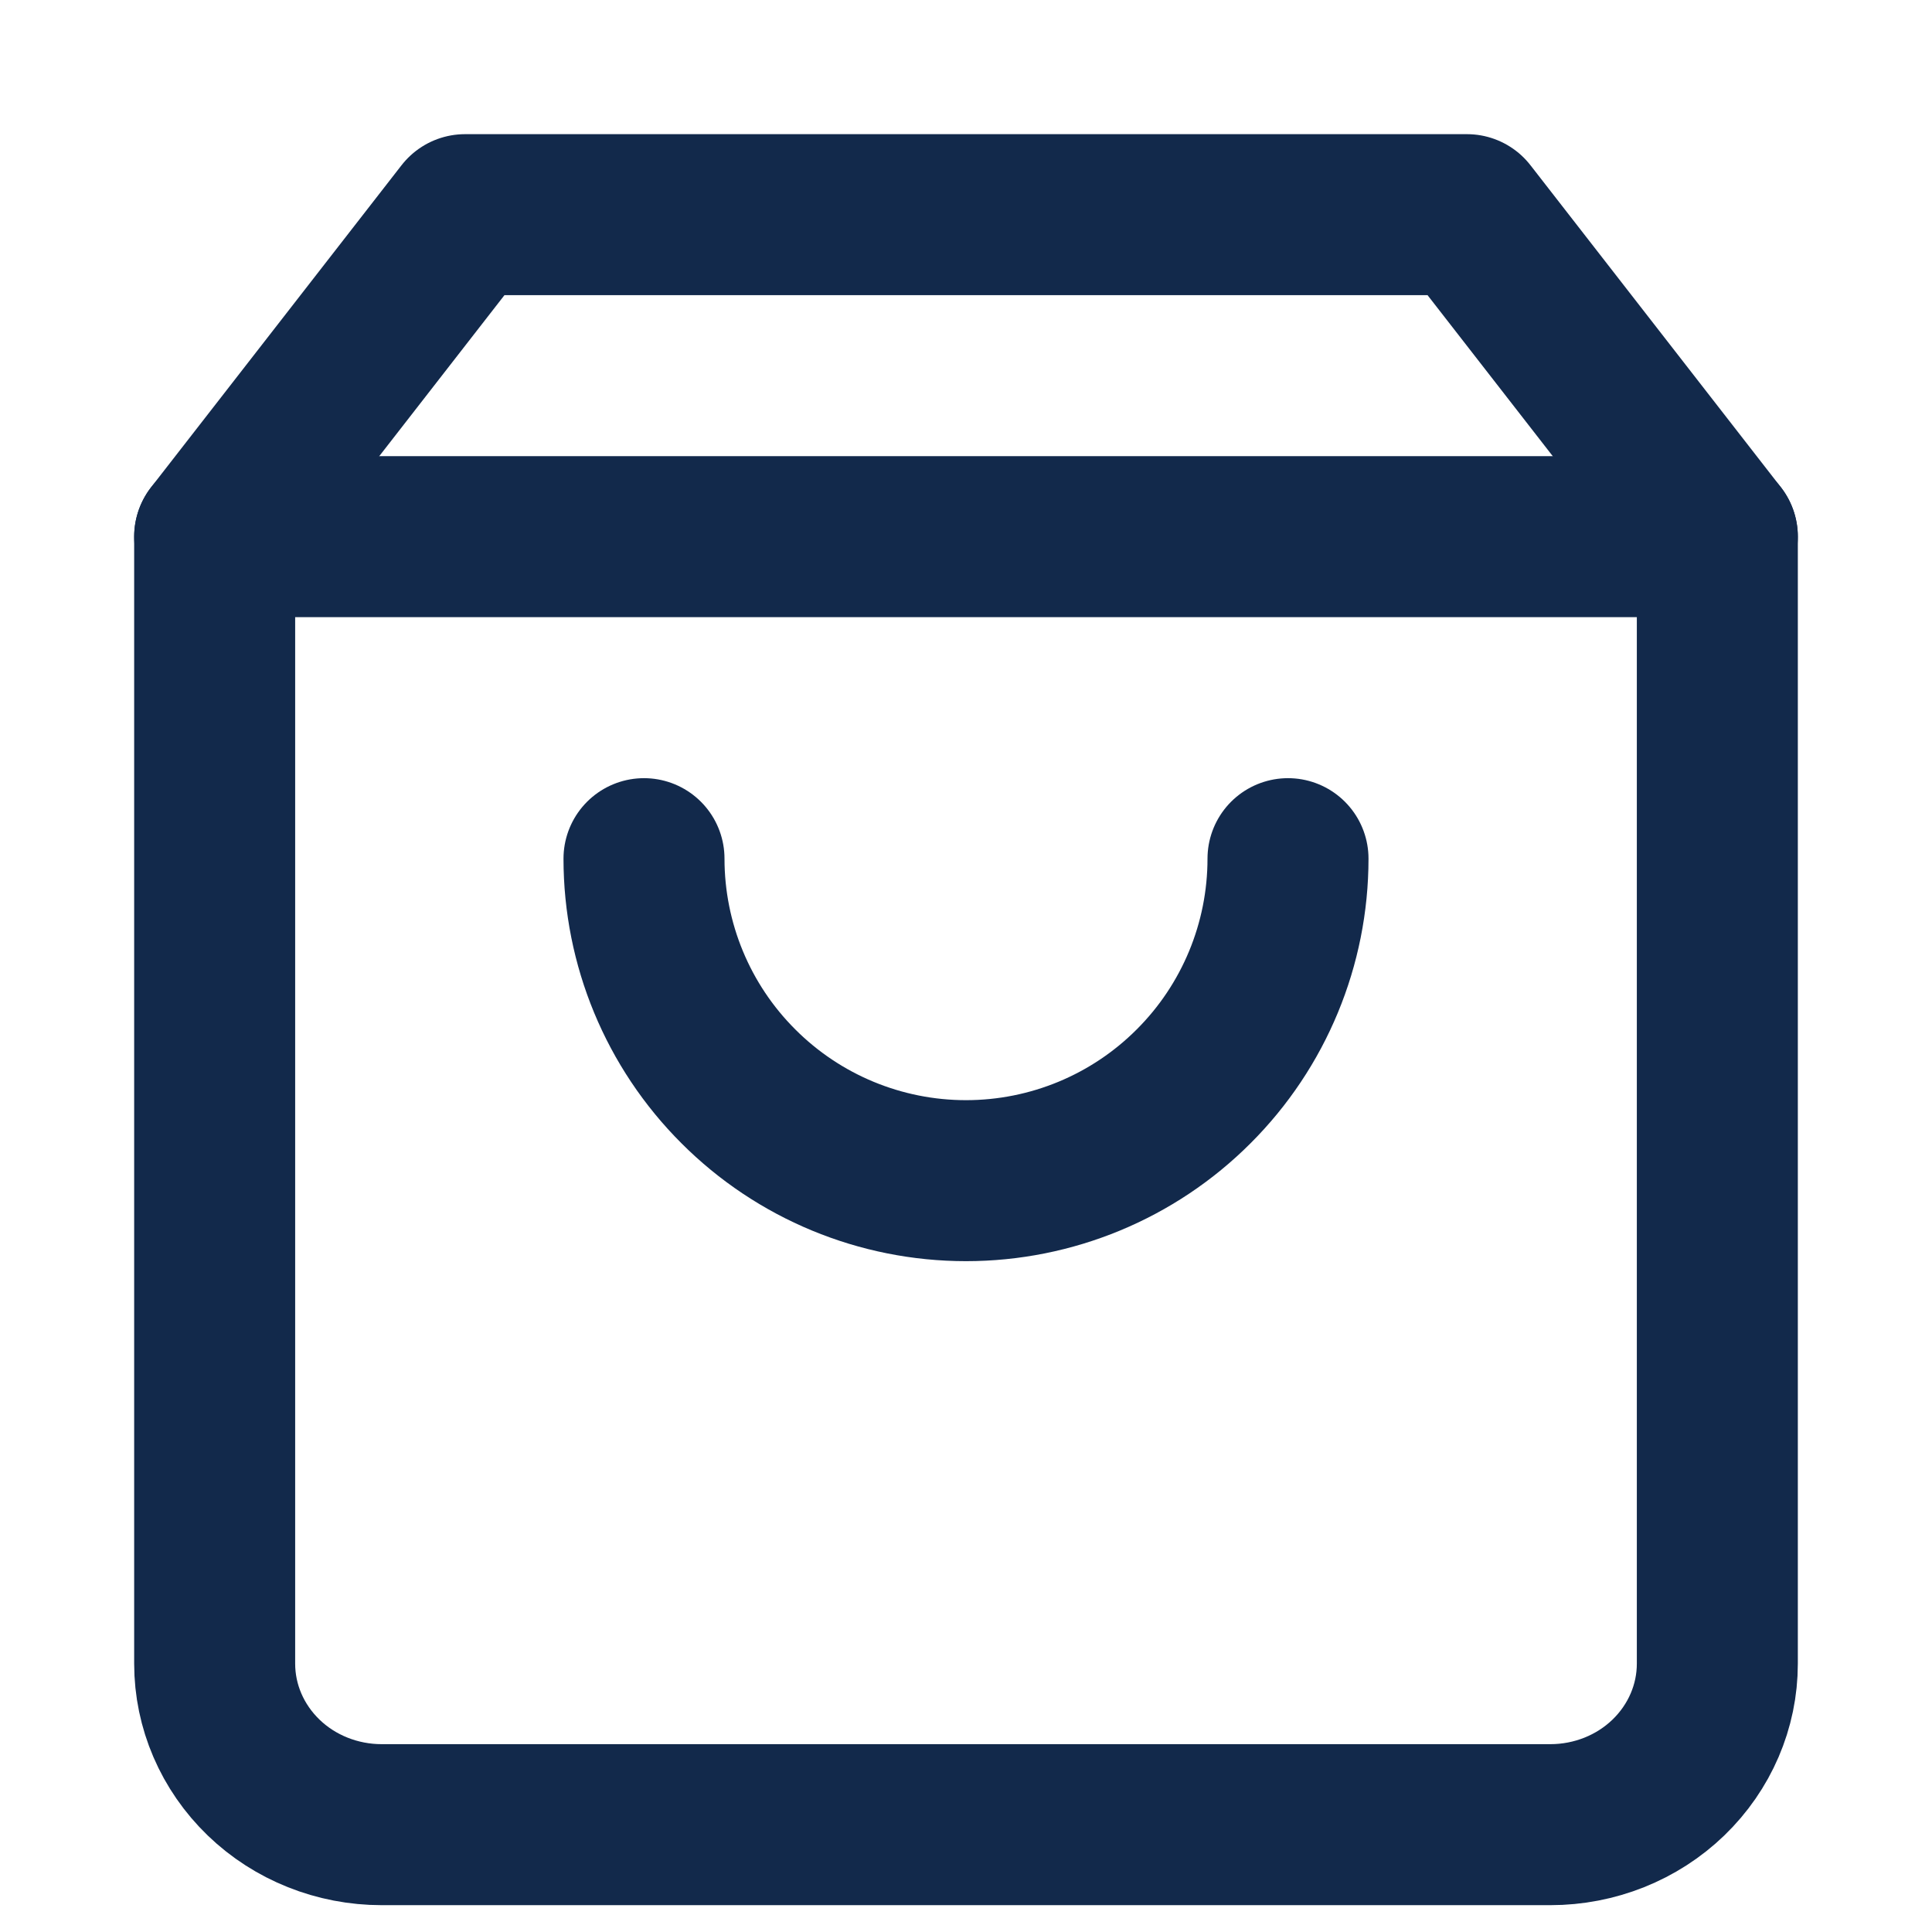 <?xml version="1.0" encoding="UTF-8"?> <svg xmlns="http://www.w3.org/2000/svg" width="18" height="18" viewBox="0 0 18 18" fill="none"><path d="M4.333 2L2 5V15.5C2 15.898 2.164 16.279 2.456 16.561C2.747 16.842 3.143 17 3.556 17H14.444C14.857 17 15.253 16.842 15.544 16.561C15.836 16.279 16 15.898 16 15.5V5L13.667 2H4.333Z" stroke="#12294B" stroke-width="1.5" stroke-linecap="round" stroke-linejoin="round"></path><path d="M2 5H16" stroke="#12294B" stroke-width="1.5" stroke-linecap="round" stroke-linejoin="round"></path><path d="M12 8C12 8.796 11.684 9.559 11.121 10.121C10.559 10.684 9.796 11 9 11C8.204 11 7.441 10.684 6.879 10.121C6.316 9.559 6 8.796 6 8" stroke="#12294B" stroke-width="1.5" stroke-linecap="round" stroke-linejoin="round"></path></svg> 